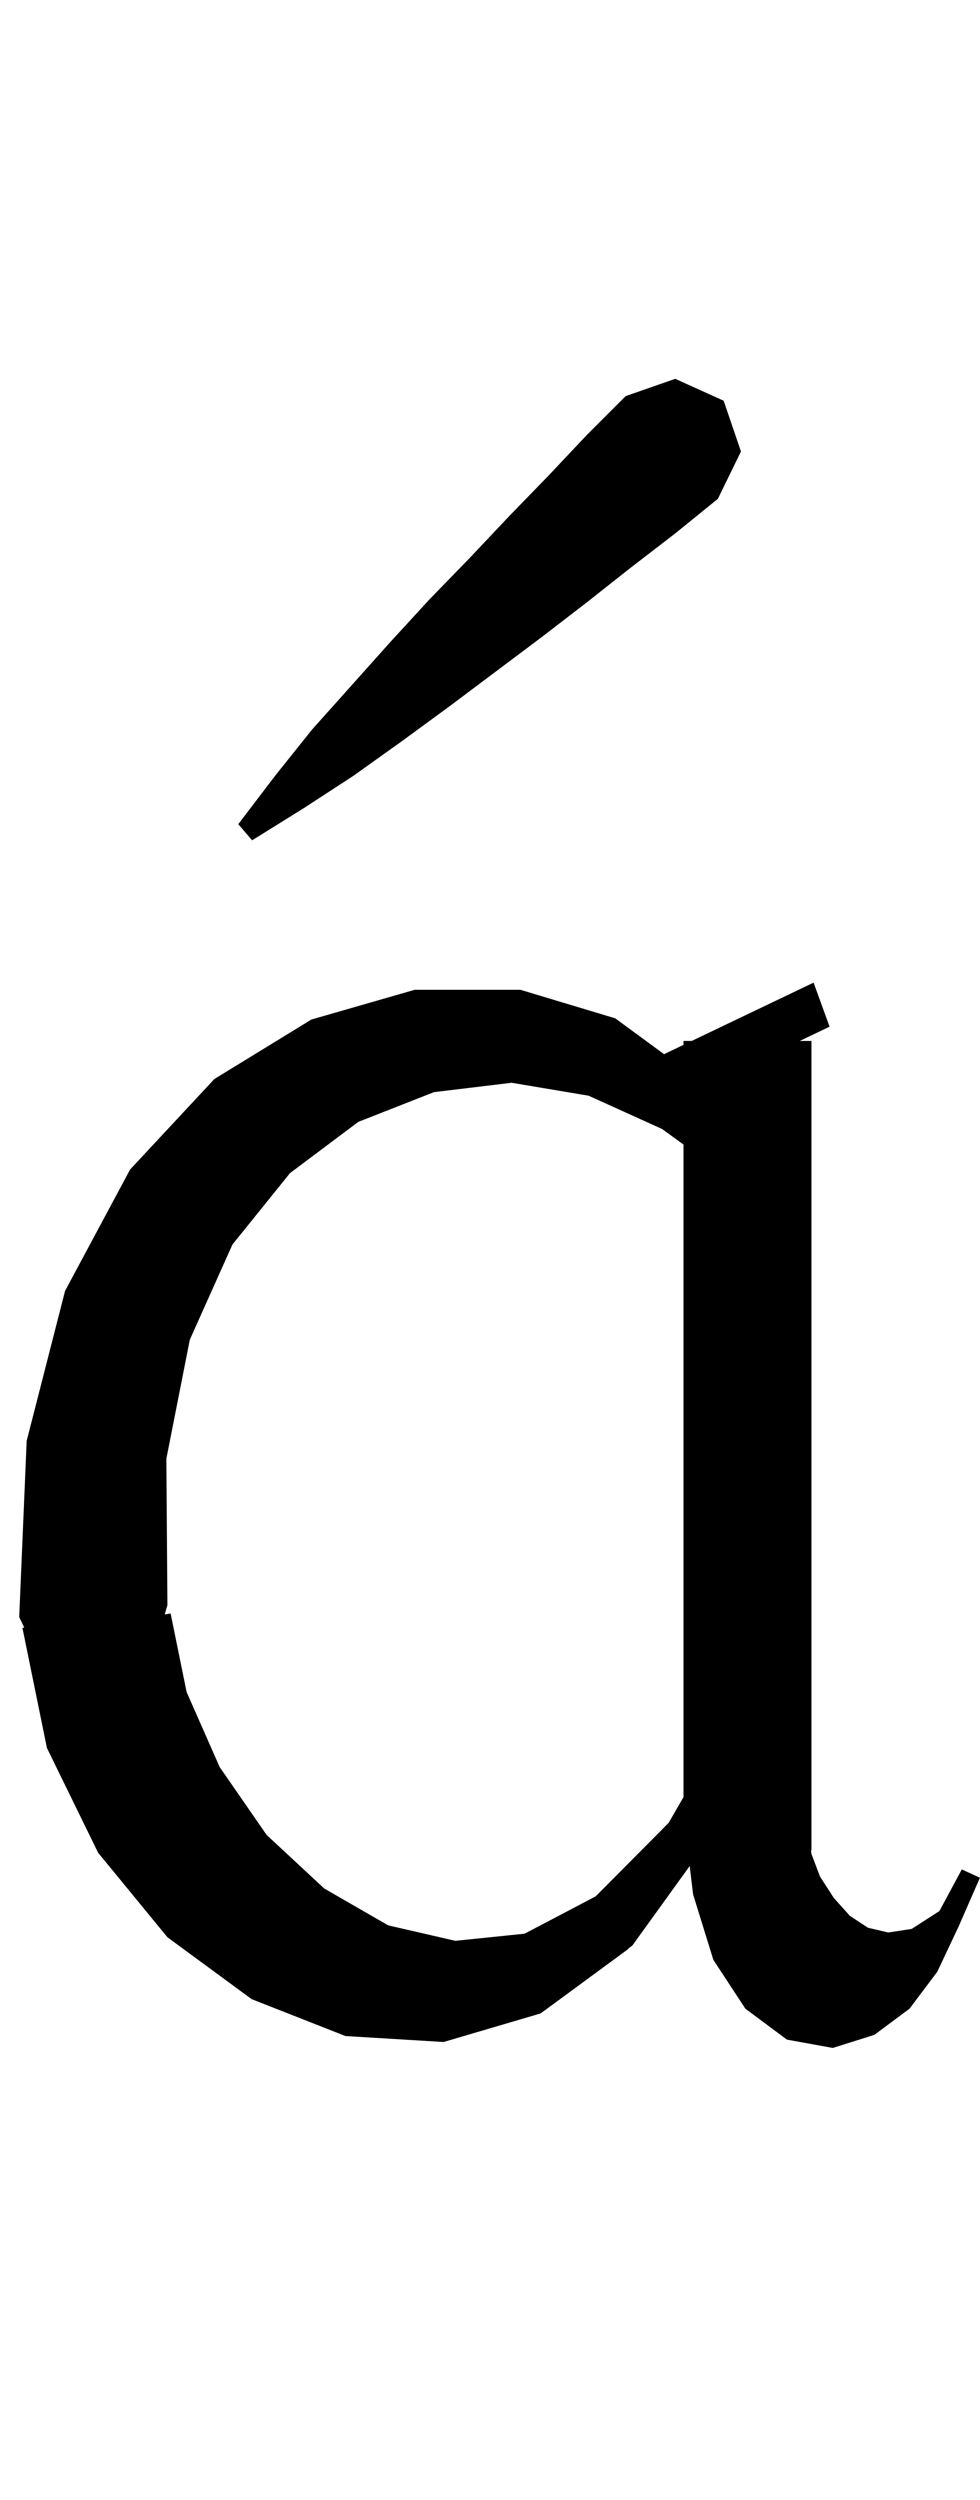 <?xml version="1.0" encoding="UTF-8" standalone="no"?>
<svg
   xmlns:dc="http://purl.org/dc/elements/1.1/"
   xmlns:cc="http://creativecommons.org/ns#"
   xmlns:rdf="http://www.w3.org/1999/02/22-rdf-syntax-ns#"
   xmlns:svg="http://www.w3.org/2000/svg"
   xmlns="http://www.w3.org/2000/svg"
   xmlns:sodipodi="http://sodipodi.sourceforge.net/DTD/sodipodi-0.dtd"
   xmlns:inkscape="http://www.inkscape.org/namespaces/inkscape"
   version="1.1"
   viewBox="0 0 510 1300"
   width="510"
   height="1300"
   id="svg72"
   sodipodi:docname="u0251-a.svg"
   inkscape:version="0.92.4 (5da689c313, 2019-01-14)">
  <defs
     id="defs76" />
  <sodipodi:namedview
     pagecolor="#ffffff"
     bordercolor="#666666"
     borderopacity="1"
     objecttolerance="10"
     gridtolerance="10"
     guidetolerance="10"
     inkscape:pageopacity="0"
     inkscape:pageshadow="2"
     inkscape:window-width="1965"
     inkscape:window-height="1503"
     id="namedview74"
     showgrid="false"
     inkscape:zoom="0.59"
     inkscape:cx="208.54868"
     inkscape:cy="903.30998"
     inkscape:window-x="87"
     inkscape:window-y="171"
     inkscape:window-maximized="0"
     inkscape:current-layer="svg72" />
  <g
     id="g70"
     style="fill:#000000"
     transform="matrix(5.549,0,0,6.19,-38.28,8.996)">
    <path
       d="m 13,107 6.1,-10.2 7.9,-7.6 9.1,-5 9.7,-2.5 h 9.9 l 8.9,2.4 4.615,3.036 L 69.2,87.1 71,86.329 V 86 h 0.767 L 83.2,81.1 84.7,84.8 81.9,86 H 83 v 68 H 82.953 L 83,154.3 l 0.8,1.9 1.3,1.8 1.5,1.5 1.7,1 1.9,0.4 2.2,-0.3 2.6,-1.5 2.1,-3.5 1.7,0.7 -2,4.1 -2,3.8 -2.6,3.1 -3.3,2.2 -3.9,1.1 -4.3,-0.7 -3.9,-2.6 -3,-4.1 -1.9,-5.5 -0.32,-2.384 L 66.2,162 65.866,162.22 65.8,162.3 l -8.2,5.4 -9.1,2.4 -9.2,-0.5 -8.8,-3.1 -7.9,-5.2 -6.5,-7.1 -4.8,-8.8 L 9,135.3 9.177,135.29 8.7,134.4 9.4,119.6 Z m 34.6,-16.7 -7.1,2.5 -6.4,4.3 -5.4,6 -4,8 -2.2,10 0.1,12.3 -0.254,0.779 L 22.9,134.1 l 1.5,6.6 3.1,6.3 4.4,5.7 5.4,4.5 6,3.1 6.3,1.3 6.5,-0.6 6.659,-3.134 L 68.748,152.468 69.614,151.679 71,149.525 V 94.703 L 69,93.4 62.1,90.6 54.884,89.513 Z"
       id="path68"
       inkscape:connector-curvature="0" />
  </g>
  <g
     transform="matrix(6,0,0,6,-80.6,17)"
     style="fill:#000000"
     id="g364">
    <path
       inkscape:connector-curvature="0"
       d="m 68.1,46.4 -3.8,3 -3.9,3 -8,6 -4.1,3 -4.2,3 -4.3,2.8 -4.5,2.8 -1.2,-1.4 3.2,-4.2 3.2,-4 6.8,-7.6 3.4,-3.7 3.5,-3.6 3.4,-3.6 3.4,-3.5 3.3,-3.5 3.4,-3.4 4.3,-1.5 4.2,1.9 1.5,4.4 -2,4.1 -3.7,3 z"
       id="path362" />
  </g>
</svg>
